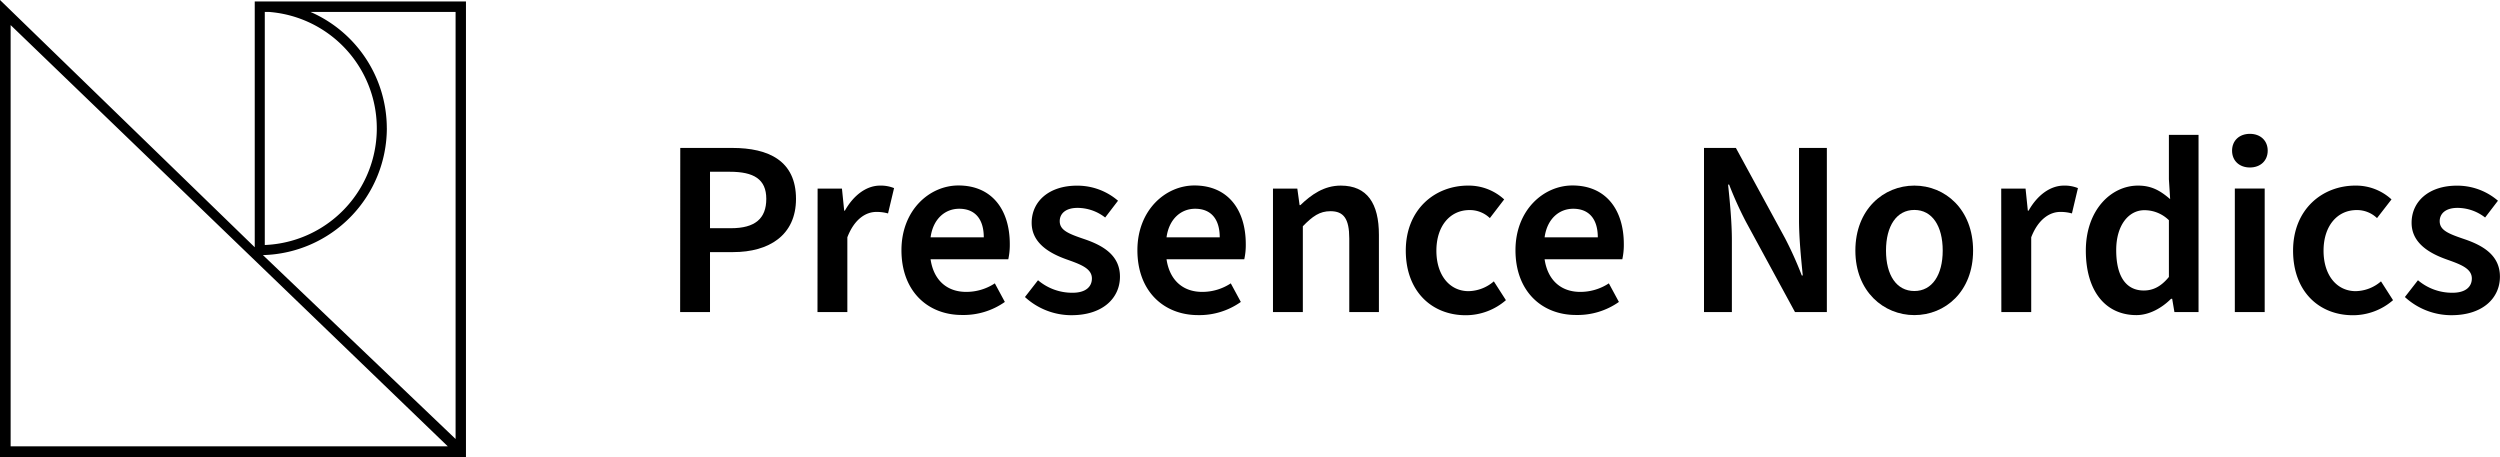 <svg xmlns="http://www.w3.org/2000/svg" viewBox="0 0 778.55 142.3"><g id="P_v1"><path d="M270,85.53H204.22v76.55l-79.33-77V227.39H270Zm-62.65,3.26h1.22a36.36,36.36,0,0,1-1.22,72.59Zm38,36.23a39.56,39.56,0,0,0-23.79-36.23h45.21v133l-60-57.27A39.6,39.6,0,0,0,245.36,125ZM128.2,224.08V92.89L264.34,224.08Z" transform="translate(-124.89 -85.08)"/><path d="M336.74,131.15h16.18c11.34,0,19.86,4,19.86,15.87,0,11.41-8.52,16.57-19.54,16.57H346v18.68h-9.3Zm15.79,25c7.51,0,11-3,11-9.14s-3.91-8.44-11.34-8.44H346v17.58Z" transform="translate(-124.89 -85.08)"/><path d="M379.51,143.81h7.58l.7,6.88H388c2.81-5,6.87-7.81,10.94-7.81a11,11,0,0,1,4.38.78l-1.88,7.89a12.79,12.79,0,0,0-3.67-.47c-3.05,0-6.73,2-9,7.9v23.29h-9.3Z" transform="translate(-124.89 -85.08)"/><path d="M405.62,163c0-12.5,8.75-20.16,17.74-20.16,10.4,0,16,7.5,16,18.29a20.87,20.87,0,0,1-.47,4.69H414.69c.93,6.41,5,10.16,11.1,10.16a16.13,16.13,0,0,0,8.91-2.66l3.12,5.79a22.29,22.29,0,0,1-13.29,4.06C413.9,183.21,405.62,175.86,405.62,163ZM431.26,159c0-5.63-2.66-8.91-7.66-8.91-4.38,0-8.13,3.13-8.91,8.91Z" transform="translate(-124.89 -85.08)"/><path d="M444.08,177.58l4.07-5.23a16.41,16.41,0,0,0,10.78,3.9c4.07,0,6-1.87,6-4.45,0-3.21-3.75-4.46-8.05-6-5.55-2-10.71-5.24-10.71-11.33,0-6.73,5.47-11.57,14.07-11.57a19.37,19.37,0,0,1,12.82,4.69l-4,5.23a14,14,0,0,0-8.6-3c-3.83,0-5.55,1.88-5.55,4.15,0,2.81,2.73,3.9,7.58,5.55,5.94,2,11.18,5.08,11.18,11.72s-5.32,12-15.09,12A21.39,21.39,0,0,1,444.08,177.58Z" transform="translate(-124.89 -85.08)"/><path d="M479.1,163c0-12.5,8.76-20.16,17.75-20.16,10.4,0,16,7.5,16,18.29a20.31,20.31,0,0,1-.47,4.69H488.17c.94,6.41,5,10.16,11.1,10.16a16.08,16.08,0,0,0,8.91-2.66l3.13,5.79A22.33,22.33,0,0,1,498,183.21C487.39,183.21,479.1,175.86,479.1,163ZM504.74,159c0-5.63-2.65-8.91-7.66-8.91-4.37,0-8.13,3.13-8.91,8.91Z" transform="translate(-124.89 -85.08)"/><path d="M521.32,143.81h7.58l.71,5.16h.23c3.44-3.28,7.35-6.09,12.59-6.09,8.28,0,11.88,5.62,11.88,15.32v24.07h-9.23v-22.9c0-6.25-1.79-8.52-5.86-8.52-3.36,0-5.55,1.56-8.6,4.69v26.73h-9.3Z" transform="translate(-124.89 -85.08)"/><path d="M562.68,163.12c0-12.82,9.06-20.24,19.38-20.24a16.3,16.3,0,0,1,11.26,4.3L588.86,153a9,9,0,0,0-6.33-2.5c-6.1,0-10.32,5-10.32,12.66s4.15,12.59,10,12.59a12.36,12.36,0,0,0,7.89-3.05l3.76,5.86a19.1,19.1,0,0,1-12.59,4.69C570.81,183.21,562.68,175.86,562.68,163.12Z" transform="translate(-124.89 -85.08)"/><path d="M596.84,163c0-12.5,8.75-20.16,17.74-20.16,10.4,0,16,7.5,16,18.29a20.87,20.87,0,0,1-.47,4.69H605.91c.94,6.41,5,10.16,11.1,10.16a16.13,16.13,0,0,0,8.91-2.66l3.13,5.79a22.33,22.33,0,0,1-13.29,4.06C605.13,183.21,596.84,175.86,596.84,163ZM622.48,159c0-5.63-2.66-8.91-7.66-8.91-4.38,0-8.13,3.13-8.91,8.91Z" transform="translate(-124.89 -85.08)"/><path d="M655.55,131.15h9.93l15.32,28.14A113.35,113.35,0,0,1,686,170.86h.31c-.55-5.47-1.17-11.72-1.17-17.35V131.15h8.67v51.12h-9.92L668.6,154.13a114.56,114.56,0,0,1-5.23-11.57h-.32c.55,5.32,1.18,11.65,1.18,17.36v22.35h-8.68Z" transform="translate(-124.89 -85.08)"/><path d="M702.69,163.12c0-12.82,8.76-20.24,18.37-20.24s18.29,7.42,18.29,20.24-8.75,20.09-18.29,20.09S702.69,175.86,702.69,163.12Zm27.2,0c0-7.66-3.28-12.66-8.83-12.66s-8.83,5-8.83,12.66,3.28,12.59,8.83,12.59S729.89,170.7,729.89,163.12Z" transform="translate(-124.89 -85.08)"/><path d="M748.11,143.81h7.58l.71,6.88h.23c2.82-5,6.88-7.81,11-7.81a10.92,10.92,0,0,1,4.37.78l-1.87,7.89a12.81,12.81,0,0,0-3.68-.47c-3,0-6.72,2-9,7.9v23.29h-9.3Z" transform="translate(-124.89 -85.08)"/><path d="M774.46,163.12c0-12.58,7.82-20.24,16.26-20.24,4.3,0,7,1.64,10,4.22l-.39-6.18V127.09h9.23v55.18h-7.51l-.7-4.14H801c-2.82,2.82-6.73,5.08-10.79,5.08C780.63,183.21,774.46,175.79,774.46,163.12Zm25.87,8.21V153.66a10.87,10.87,0,0,0-7.66-3.12c-4.77,0-8.75,4.53-8.75,12.43,0,8.28,3.12,12.58,8.6,12.58C795.41,175.55,797.91,174.3,800.33,171.33Z" transform="translate(-124.89 -85.08)"/><path d="M820,132c0-3.13,2.26-5.24,5.55-5.24s5.55,2.11,5.55,5.24-2.27,5.24-5.55,5.24S820,135.14,820,132Zm.86,11.8h9.3v38.46h-9.3Z" transform="translate(-124.89 -85.08)"/><path d="M839,163.12c0-12.82,9.07-20.24,19.39-20.24a16.3,16.3,0,0,1,11.26,4.3L865.14,153a9,9,0,0,0-6.33-2.5c-6.1,0-10.32,5-10.32,12.66s4.14,12.59,10,12.59a12.38,12.38,0,0,0,7.89-3.05l3.75,5.86a19.05,19.05,0,0,1-12.58,4.69C847.08,183.21,839,175.86,839,163.12Z" transform="translate(-124.89 -85.08)"/><path d="M873.82,177.58l4.07-5.23a16.41,16.41,0,0,0,10.78,3.9c4.07,0,6-1.87,6-4.45,0-3.21-3.75-4.46-8.05-6-5.55-2-10.71-5.24-10.71-11.33,0-6.73,5.47-11.57,14.07-11.57a19.39,19.39,0,0,1,12.82,4.69l-4,5.23a14,14,0,0,0-8.59-3c-3.83,0-5.55,1.88-5.55,4.15,0,2.81,2.73,3.9,7.58,5.55,5.94,2,11.18,5.08,11.18,11.72s-5.32,12-15.09,12A21.39,21.39,0,0,1,873.82,177.58Z" transform="translate(-124.89 -85.08)"/></g></svg>